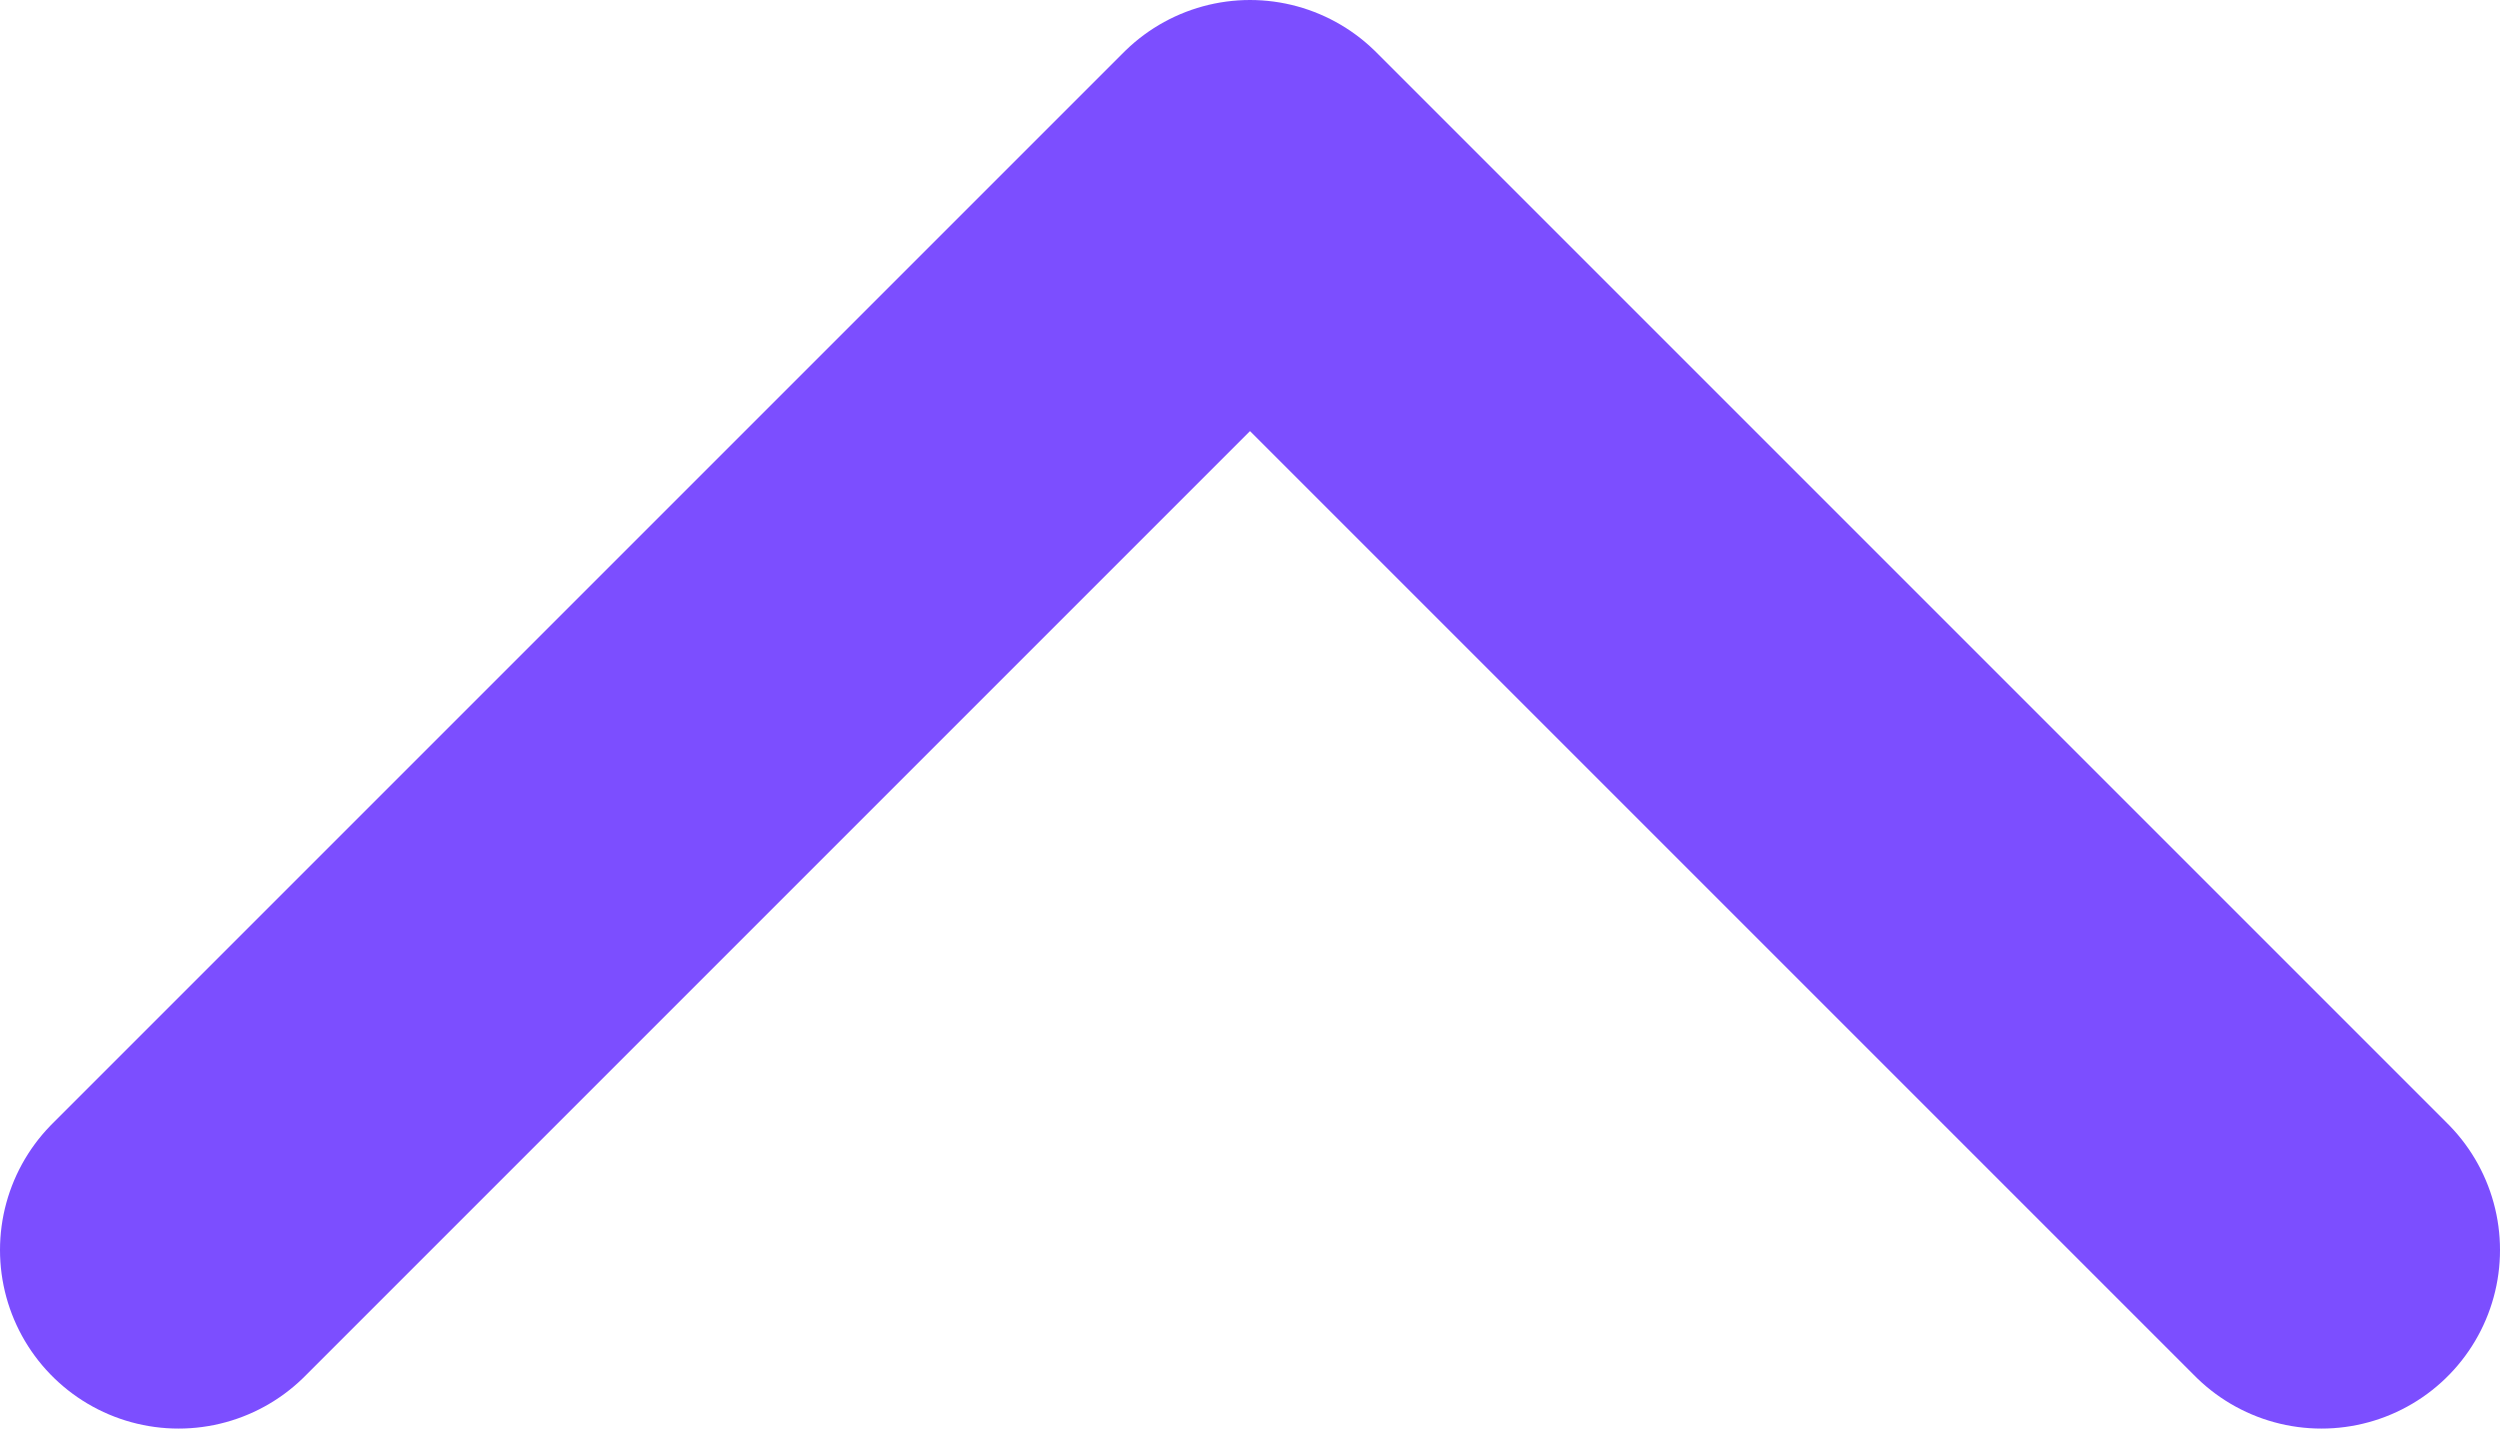 <svg width="14" height="8" viewBox="0 0 14 8" fill="none" xmlns="http://www.w3.org/2000/svg">
<path d="M13 7L7 1L1 7" stroke="#7C4EFF" stroke-width="2" stroke-linecap="round" stroke-linejoin="round"/>
</svg>
